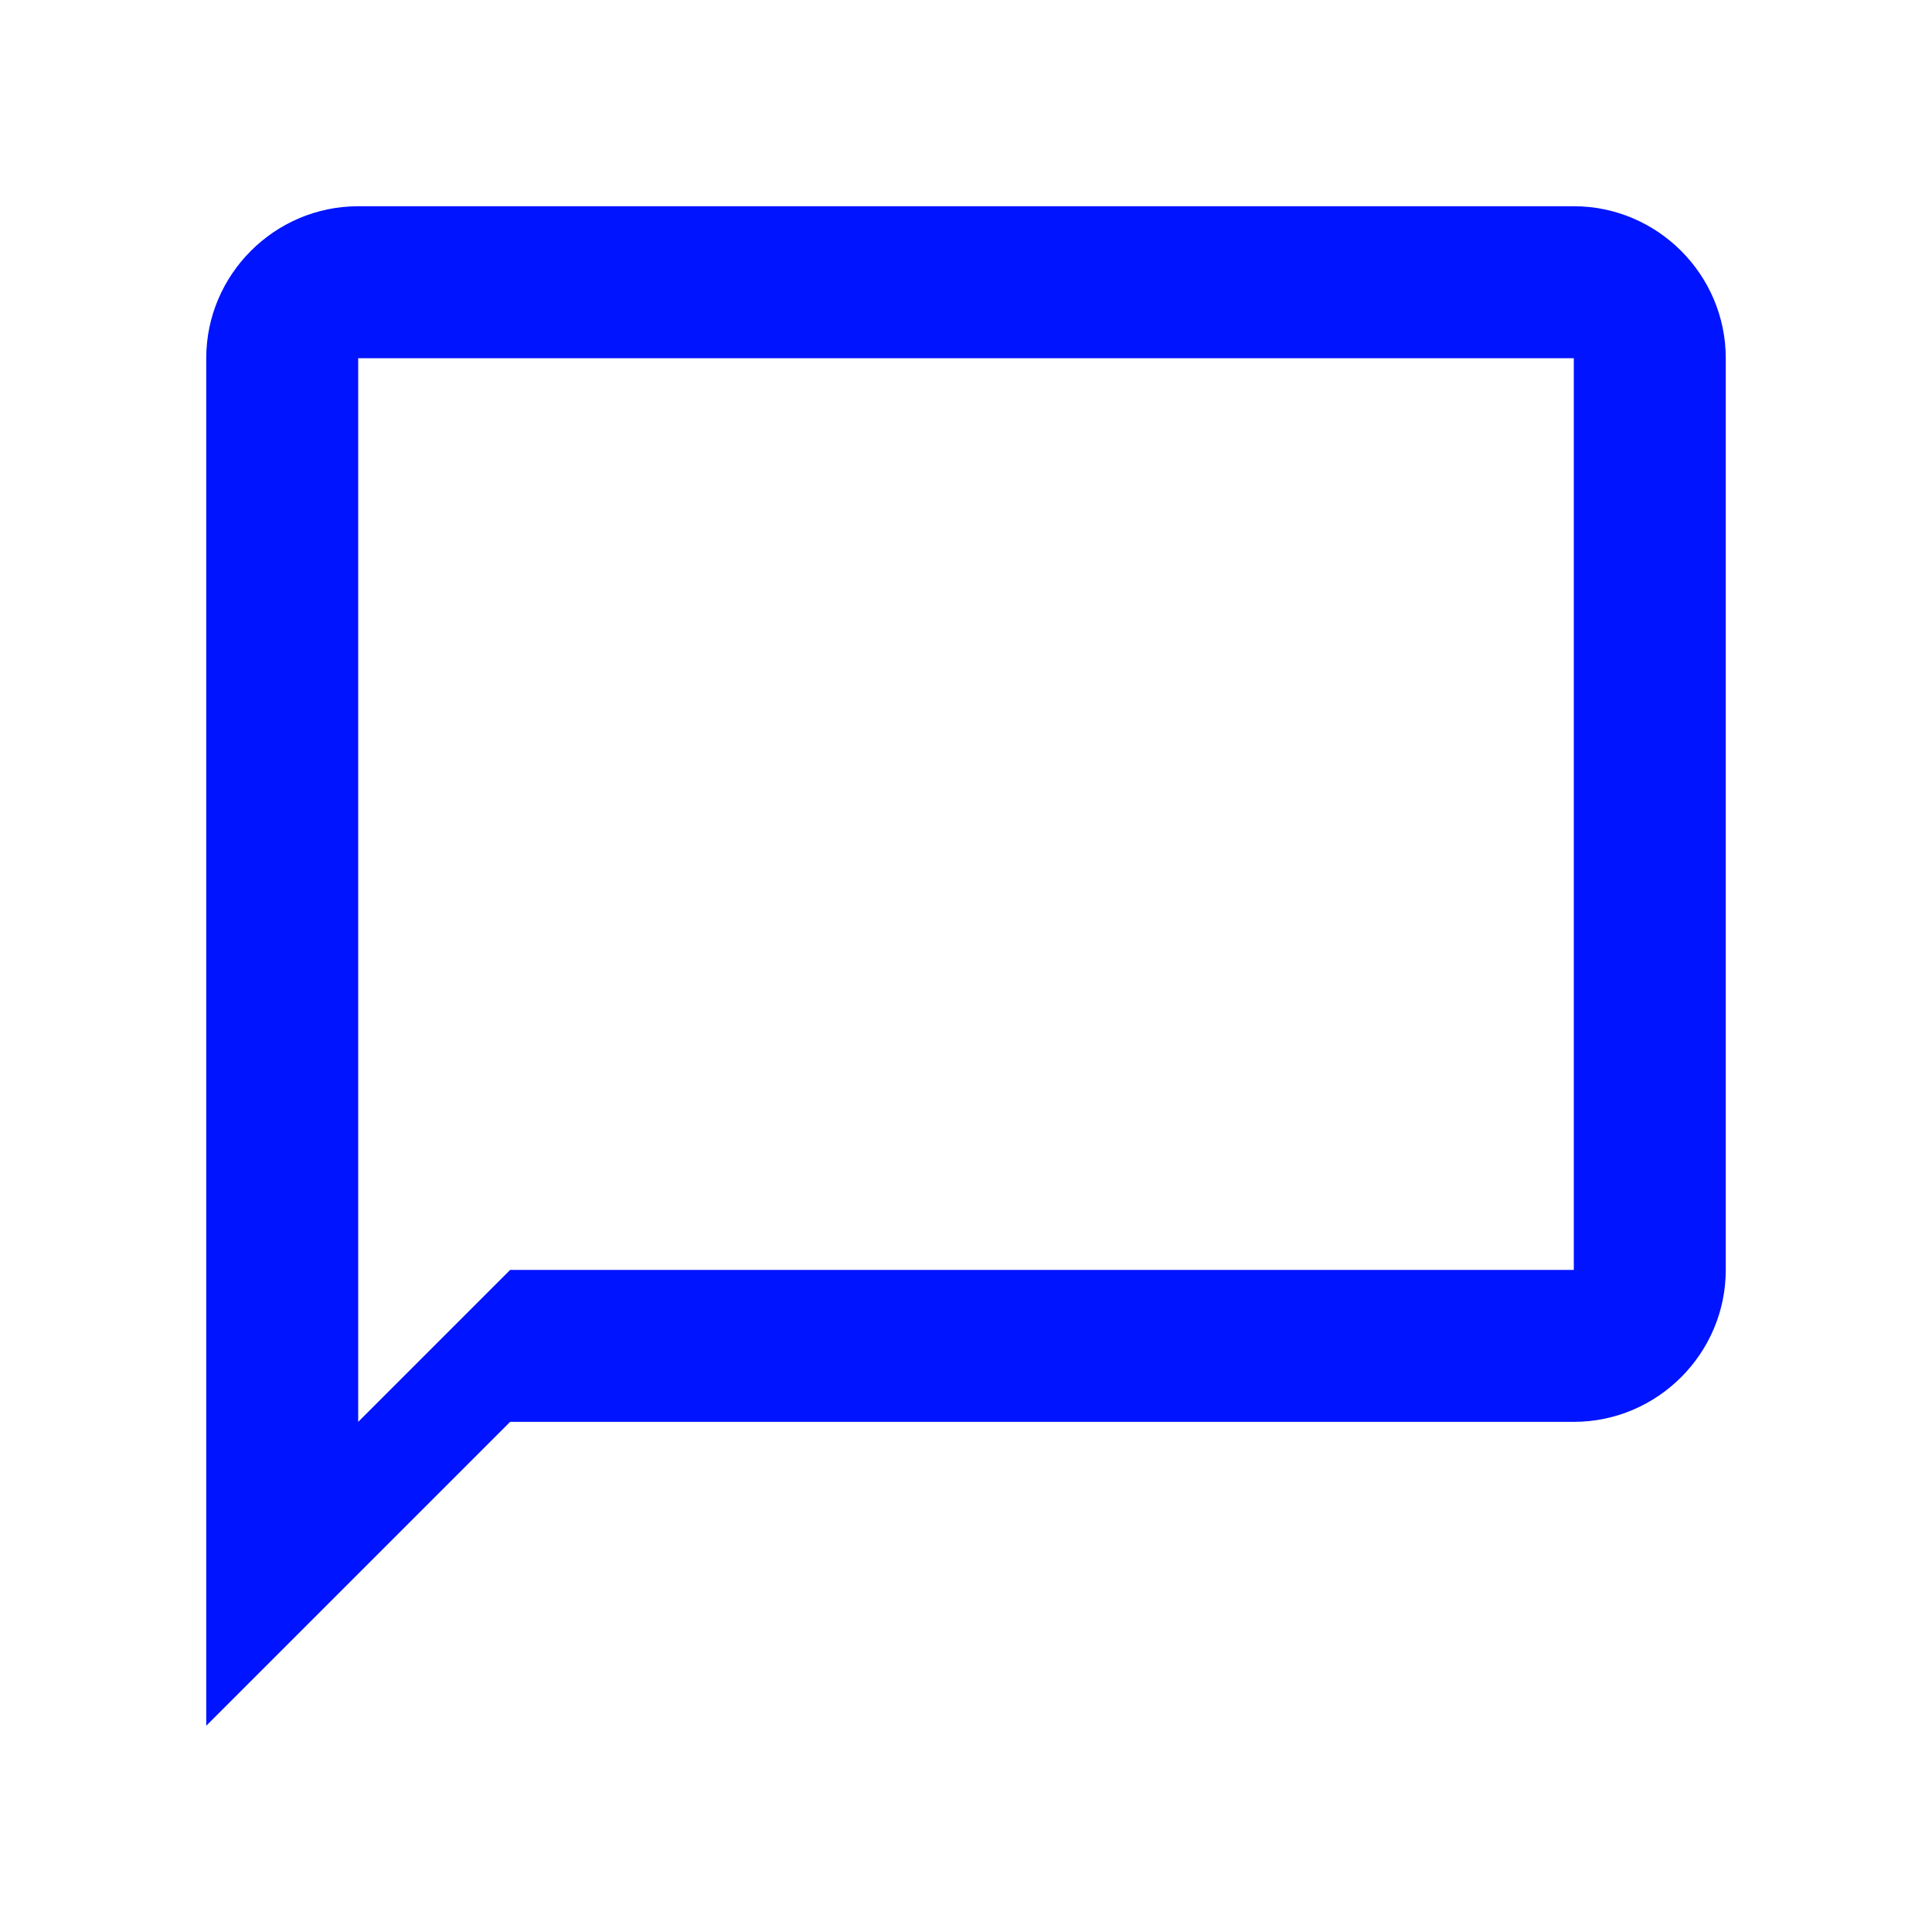 <?xml version="1.0" encoding="UTF-8"?> <svg xmlns="http://www.w3.org/2000/svg" width="80" height="80" viewBox="0 0 80 80" fill="none"> <path d="M65.168 8.54H14.832C11.371 8.54 8.54 11.371 8.54 14.832V71.46L21.124 58.876H65.168C68.629 58.876 71.46 56.045 71.46 52.584V14.832C71.46 11.371 68.629 8.54 65.168 8.54ZM65.168 52.584H21.124L14.832 58.876V14.832H65.168V52.584Z" fill="#0014FF"></path> </svg> 